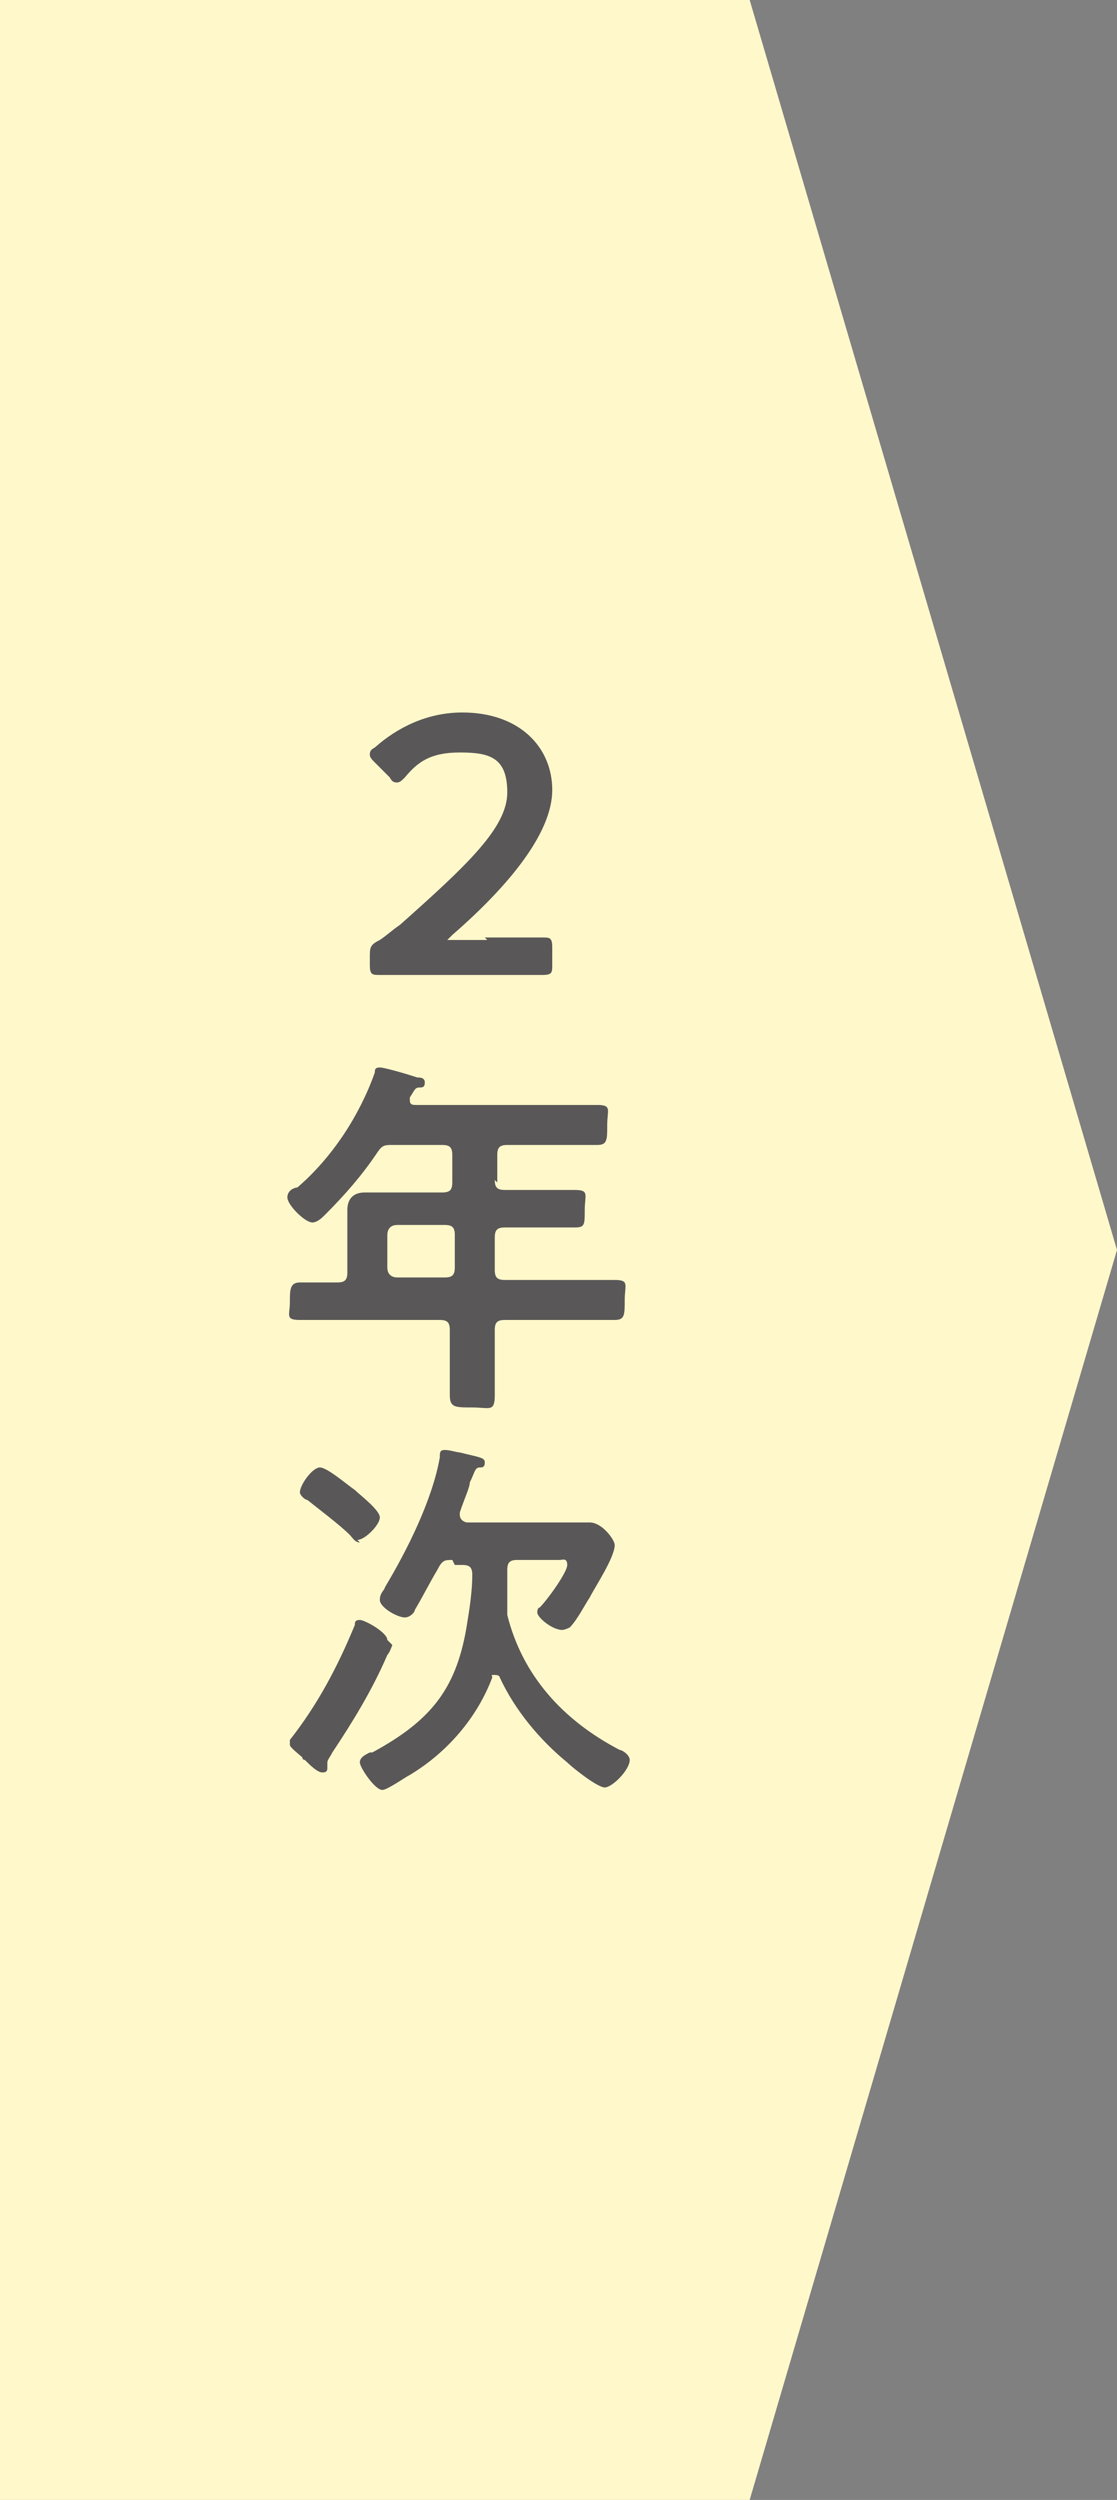<?xml version="1.0" encoding="UTF-8"?>
<svg xmlns="http://www.w3.org/2000/svg" id="_レイヤー_1" data-name="レイヤー 1" viewBox="0 0 44.7 100">
  <rect x="0" y="0" width="44.7" height="100" fill="#808080" stroke="none"/>
  <polygon points="30 0 0 0 0 100 30 100 44.7 50 30 0" fill="#fff8cb" stroke-width="0"/>
  <g>
    <g>
      <path d="M19.8,47.2c0,.3.1.4.4.4h1.2c.5,0,1,0,1.6,0s.4.2.4.8,0,.7-.4.7c-.5,0-1,0-1.6,0h-1.2c-.3,0-.4.1-.4.4v1.3c0,.3.1.4.4.4h2.5c.6,0,1.3,0,1.9,0s.4.2.4.8,0,.8-.4.8c-.6,0-1.3,0-1.9,0h-2.5c-.3,0-.4.1-.4.4v.4c0,.7,0,1.5,0,2.2s-.2.5-.9.5-.9,0-.9-.5c0-.7,0-1.5,0-2.2v-.4c0-.3-.1-.4-.4-.4h-3.7c-.6,0-1.3,0-1.9,0s-.4-.2-.4-.7,0-.8.4-.8,1,0,1.5,0c.3,0,.4-.1.4-.4v-1.4c0-.4,0-.7,0-1.1s.2-.7.7-.7.7,0,1.1,0h2c.3,0,.4-.1.4-.4v-1.1c0-.3-.1-.4-.4-.4h-2c-.3,0-.4,0-.6.3-.6.9-1.3,1.7-2.1,2.5-.1.1-.3.3-.5.3-.3,0-1-.7-1-1s.3-.4.4-.4c1.4-1.2,2.5-2.9,3.1-4.6,0-.1,0-.2.2-.2s1.2.3,1.5.4c.1,0,.3,0,.3.2s-.1.2-.2.2c-.2,0-.2.1-.4.4,0,0,0,0,0,.1,0,.2.1.2.3.2h5.4c.6,0,1.2,0,1.8,0s.4.2.4.8,0,.8-.4.8c-.6,0-1.2,0-1.8,0h-1.8c-.3,0-.4.1-.4.4v1.1ZM15.9,49c-.3,0-.4.2-.4.4v1.3c0,.3.2.4.4.4h1.9c.3,0,.4-.1.4-.4v-1.3c0-.3-.1-.4-.4-.4h-1.9Z" fill="#595757" stroke-width="0"/>
      <path d="M15.7,65.8c0,0-.1.3-.2.4-.6,1.4-1.4,2.7-2.2,3.9-.1.2-.2.3-.2.4s0,.1,0,.2c0,.1,0,.2-.2.2s-.5-.3-.7-.5c0,0-.1,0-.1-.1-.1-.1-.5-.4-.5-.5s0-.1,0-.2c1.1-1.4,1.9-2.9,2.6-4.6,0-.1,0-.2.2-.2.2,0,1.1.5,1.1.8ZM14.4,61.7c-.2,0-.3-.2-.4-.3-.4-.4-1.2-1-1.7-1.4-.1,0-.3-.2-.3-.3,0-.3.5-1,.8-1s1.1.7,1.4.9c.2.2,1,.8,1,1.1s-.6.9-.9.9ZM18.1,62.4c-.3,0-.4,0-.6.4-.3.5-.6,1.1-.9,1.6,0,.1-.2.3-.4.3-.3,0-1-.4-1-.7s.2-.4.2-.5c.9-1.5,1.9-3.5,2.2-5.2,0-.2,0-.3.2-.3s.5.1.6.1c.8.2,1,.2,1,.4s-.1.2-.2.2c-.2,0-.2.2-.4.6,0,.2-.2.6-.4,1.2,0,0,0,0,0,.1,0,.2.2.3.3.3h3.7c.5,0,.9,0,1.2,0,.5,0,1,.7,1,.9,0,.5-.8,1.7-1,2.1-.2.3-.5.9-.8,1.2,0,0-.2.1-.3.1-.4,0-1-.5-1-.7s.1-.2.1-.2c.3-.3,1.1-1.4,1.1-1.7s-.2-.2-.3-.2h-1.7c-.3,0-.4.1-.4.4,0,.4,0,.8,0,1.2,0,0,0,.1,0,.2,0,.1,0,.2,0,.4.6,2.4,2.2,4.2,4.5,5.4.1,0,.4.2.4.4,0,.4-.7,1.1-1,1.1s-1.3-.8-1.5-1c-1.1-.9-2.1-2.1-2.7-3.4,0,0,0-.1-.2-.1s-.1,0-.1.1c-.6,1.6-1.8,3-3.3,3.9-.2.1-.9.6-1.1.6-.3,0-.9-.9-.9-1.1s.2-.3.4-.4c0,0,0,0,.1,0,2.4-1.3,3.4-2.6,3.8-5.2.1-.6.2-1.3.2-1.9,0-.3-.1-.4-.4-.4h-.3Z" fill="#595757" stroke-width="0"/>
    </g>
    <path d="M19.4,37.5c.8,0,2.2,0,2.3,0,.3,0,.4,0,.4.4v.7c0,.3,0,.4-.4.4s-1.5,0-2.3,0h-1.9c-.8,0-2.2,0-2.3,0-.3,0-.4,0-.4-.4v-.3c0-.4,0-.5.4-.7.3-.2.5-.4.8-.6,2.7-2.4,4.3-3.9,4.3-5.3s-.7-1.6-1.9-1.6-1.7.4-2.2,1c-.1.1-.2.2-.3.2s-.2,0-.3-.2l-.6-.6c-.1-.1-.2-.2-.2-.3s0-.2.2-.3c.9-.8,2.1-1.4,3.5-1.4,2.3,0,3.6,1.4,3.6,3.1s-1.7,3.8-4,5.8c-.1.1-.2.2-.2.2s0,0,.3,0h1.3Z" fill="#595757" stroke-width="0"/>
  </g>
</svg>
